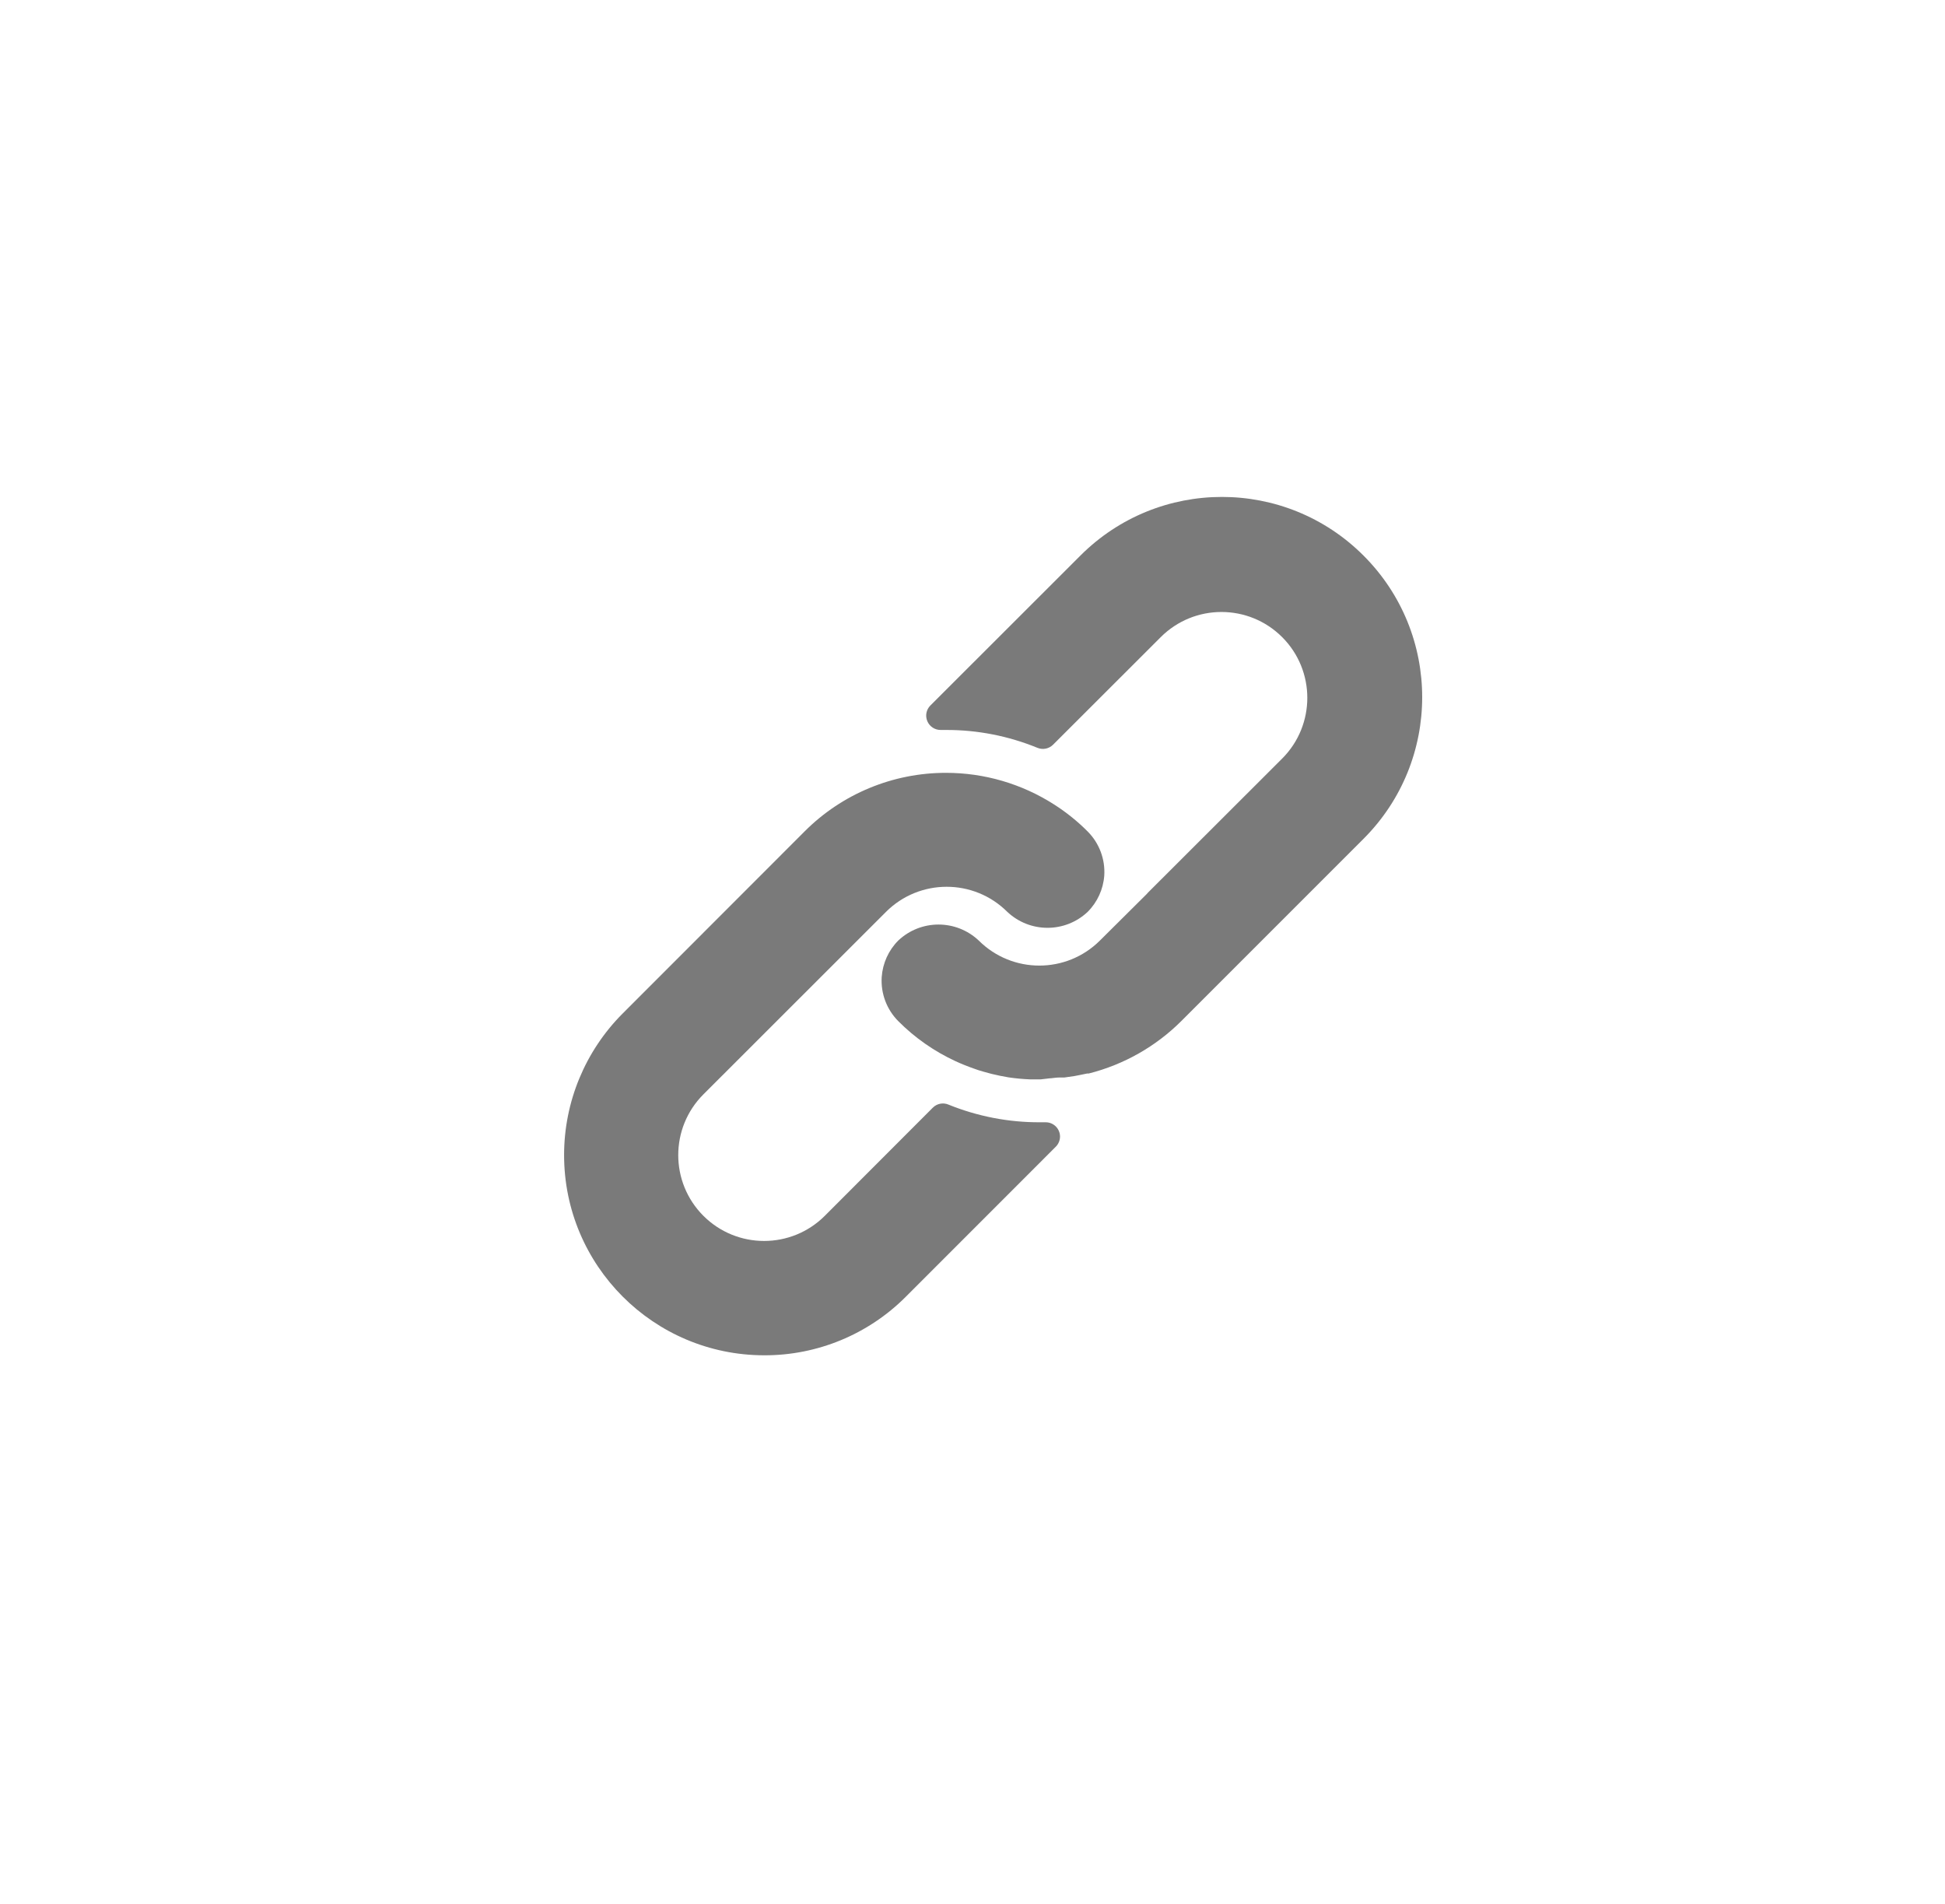 <svg width="47" height="46" viewBox="0 0 47 46" fill="none" xmlns="http://www.w3.org/2000/svg">
<g clip-path="url(#clip0_629_990)">
<path d="M26.283 20.09C26.037 19.843 25.765 19.624 25.471 19.437C24.692 18.938 23.787 18.673 22.862 18.673C21.578 18.671 20.347 19.181 19.441 20.09L15.045 24.489C14.14 25.396 13.632 26.624 13.631 27.904C13.629 30.576 15.794 32.744 18.466 32.746C19.748 32.75 20.978 32.242 21.884 31.336L25.512 27.707C25.578 27.642 25.615 27.552 25.615 27.46C25.614 27.269 25.458 27.115 25.267 27.116H25.129C24.371 27.119 23.619 26.973 22.917 26.688C22.788 26.634 22.639 26.664 22.54 26.764L19.931 29.376C19.121 30.186 17.807 30.186 16.997 29.376C16.187 28.566 16.187 27.252 16.997 26.442L21.41 22.032C22.22 21.224 23.531 21.224 24.341 22.032C24.887 22.546 25.738 22.546 26.283 22.032C26.518 21.797 26.66 21.486 26.684 21.155C26.709 20.759 26.563 20.371 26.283 20.09Z" fill="#7A7A7A"/>
<path d="M32.949 13.424C31.06 11.534 27.996 11.534 26.107 13.424L22.482 17.046C22.382 17.146 22.353 17.296 22.409 17.426C22.464 17.556 22.593 17.639 22.734 17.637H22.862C23.619 17.635 24.369 17.782 25.07 18.069C25.199 18.122 25.348 18.092 25.447 17.993L28.049 15.394C28.859 14.584 30.173 14.584 30.983 15.394C31.793 16.204 31.793 17.518 30.983 18.328L27.741 21.566L27.714 21.597L26.58 22.724C25.771 23.532 24.459 23.532 23.65 22.724C23.104 22.21 22.253 22.21 21.707 22.724C21.471 22.96 21.329 23.275 21.306 23.608C21.281 24.004 21.427 24.392 21.707 24.673C22.107 25.075 22.575 25.402 23.09 25.64C23.162 25.675 23.235 25.703 23.308 25.734C23.38 25.765 23.456 25.789 23.529 25.817C23.601 25.844 23.677 25.869 23.75 25.889L23.954 25.945C24.092 25.979 24.23 26.007 24.372 26.031C24.543 26.056 24.714 26.072 24.887 26.079H25.129H25.149L25.357 26.055C25.433 26.052 25.512 26.034 25.602 26.034H25.72L25.958 26L26.069 25.979L26.269 25.938H26.307C27.156 25.724 27.931 25.285 28.55 24.666L32.949 20.267C34.839 18.377 34.839 15.313 32.949 13.424Z" fill="#7A7A7A"/>
</g>
<defs>
<clipPath id="clip0_629_990">
<rect width="20.739" height="20.739" fill="white" transform="translate(13.629 12.007)"/>
</clipPath>
</defs>
</svg>
